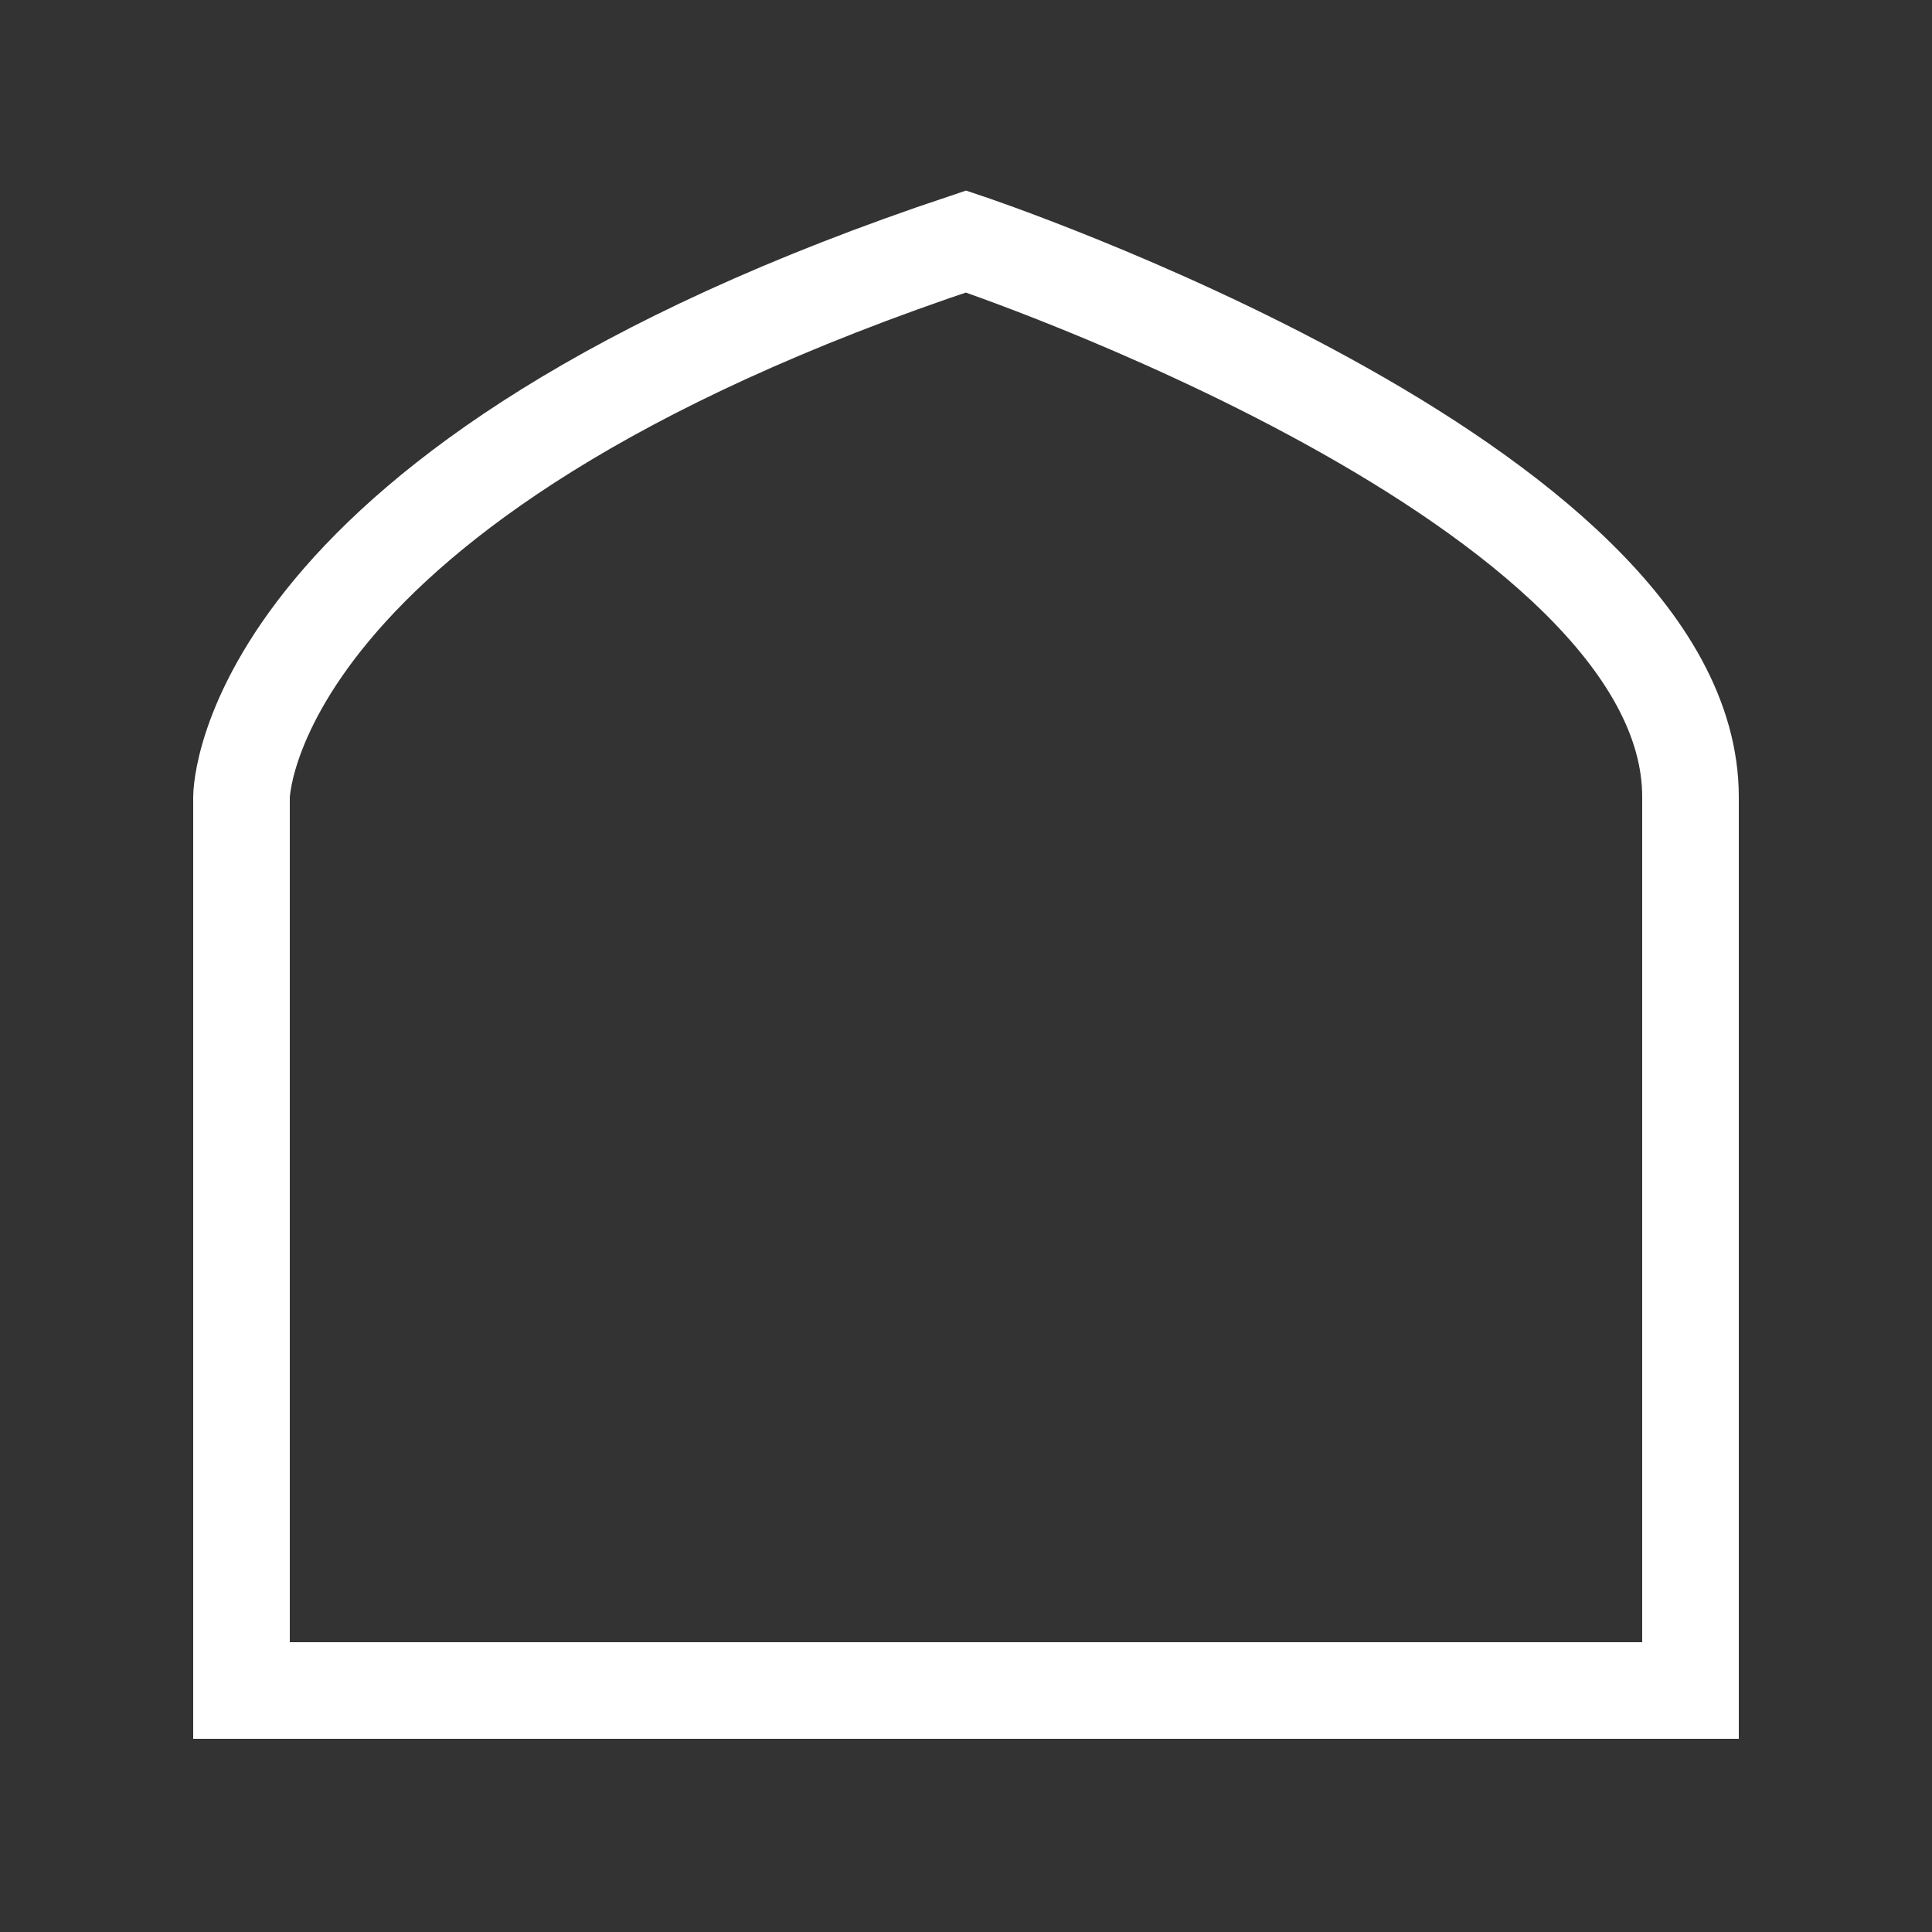 <?xml version="1.0" encoding="utf-8"?>
<!-- Generator: Adobe Illustrator 19.2.1, SVG Export Plug-In . SVG Version: 6.00 Build 0)  -->
<svg version="1.1" id="Layer_1" xmlns:sketch="http://www.bohemiancoding.com/sketch/ns"
	 xmlns="http://www.w3.org/2000/svg" xmlns:xlink="http://www.w3.org/1999/xlink" x="0px" y="0px" viewBox="0 0 80 80"
	 style="enable-background:new 0 0 80 80;" xml:space="preserve">
<rect x="0" y="0" width="80" height="80" fill="#333333" stroke="none"/>
<style type="text/css">
	.st0{fill:none;stroke:#FFFFFF;stroke-width:4;}
</style>
<title>Block_green</title>
<desc>Created with Sketch.</desc>
<g id="Clusters-_x28_W-G_x29_" sketch:type="MSPage">
	<g id="Block_green" sketch:type="MSArtboardGroup">
		<path id="Triangle-1-Copy" sketch:type="MSShapeGroup" class="st0" d="M40,10c0,0,30,10,30,23v37H10V33C10,33,10,20,40,10z"/>
	</g>
</g>
</svg>
